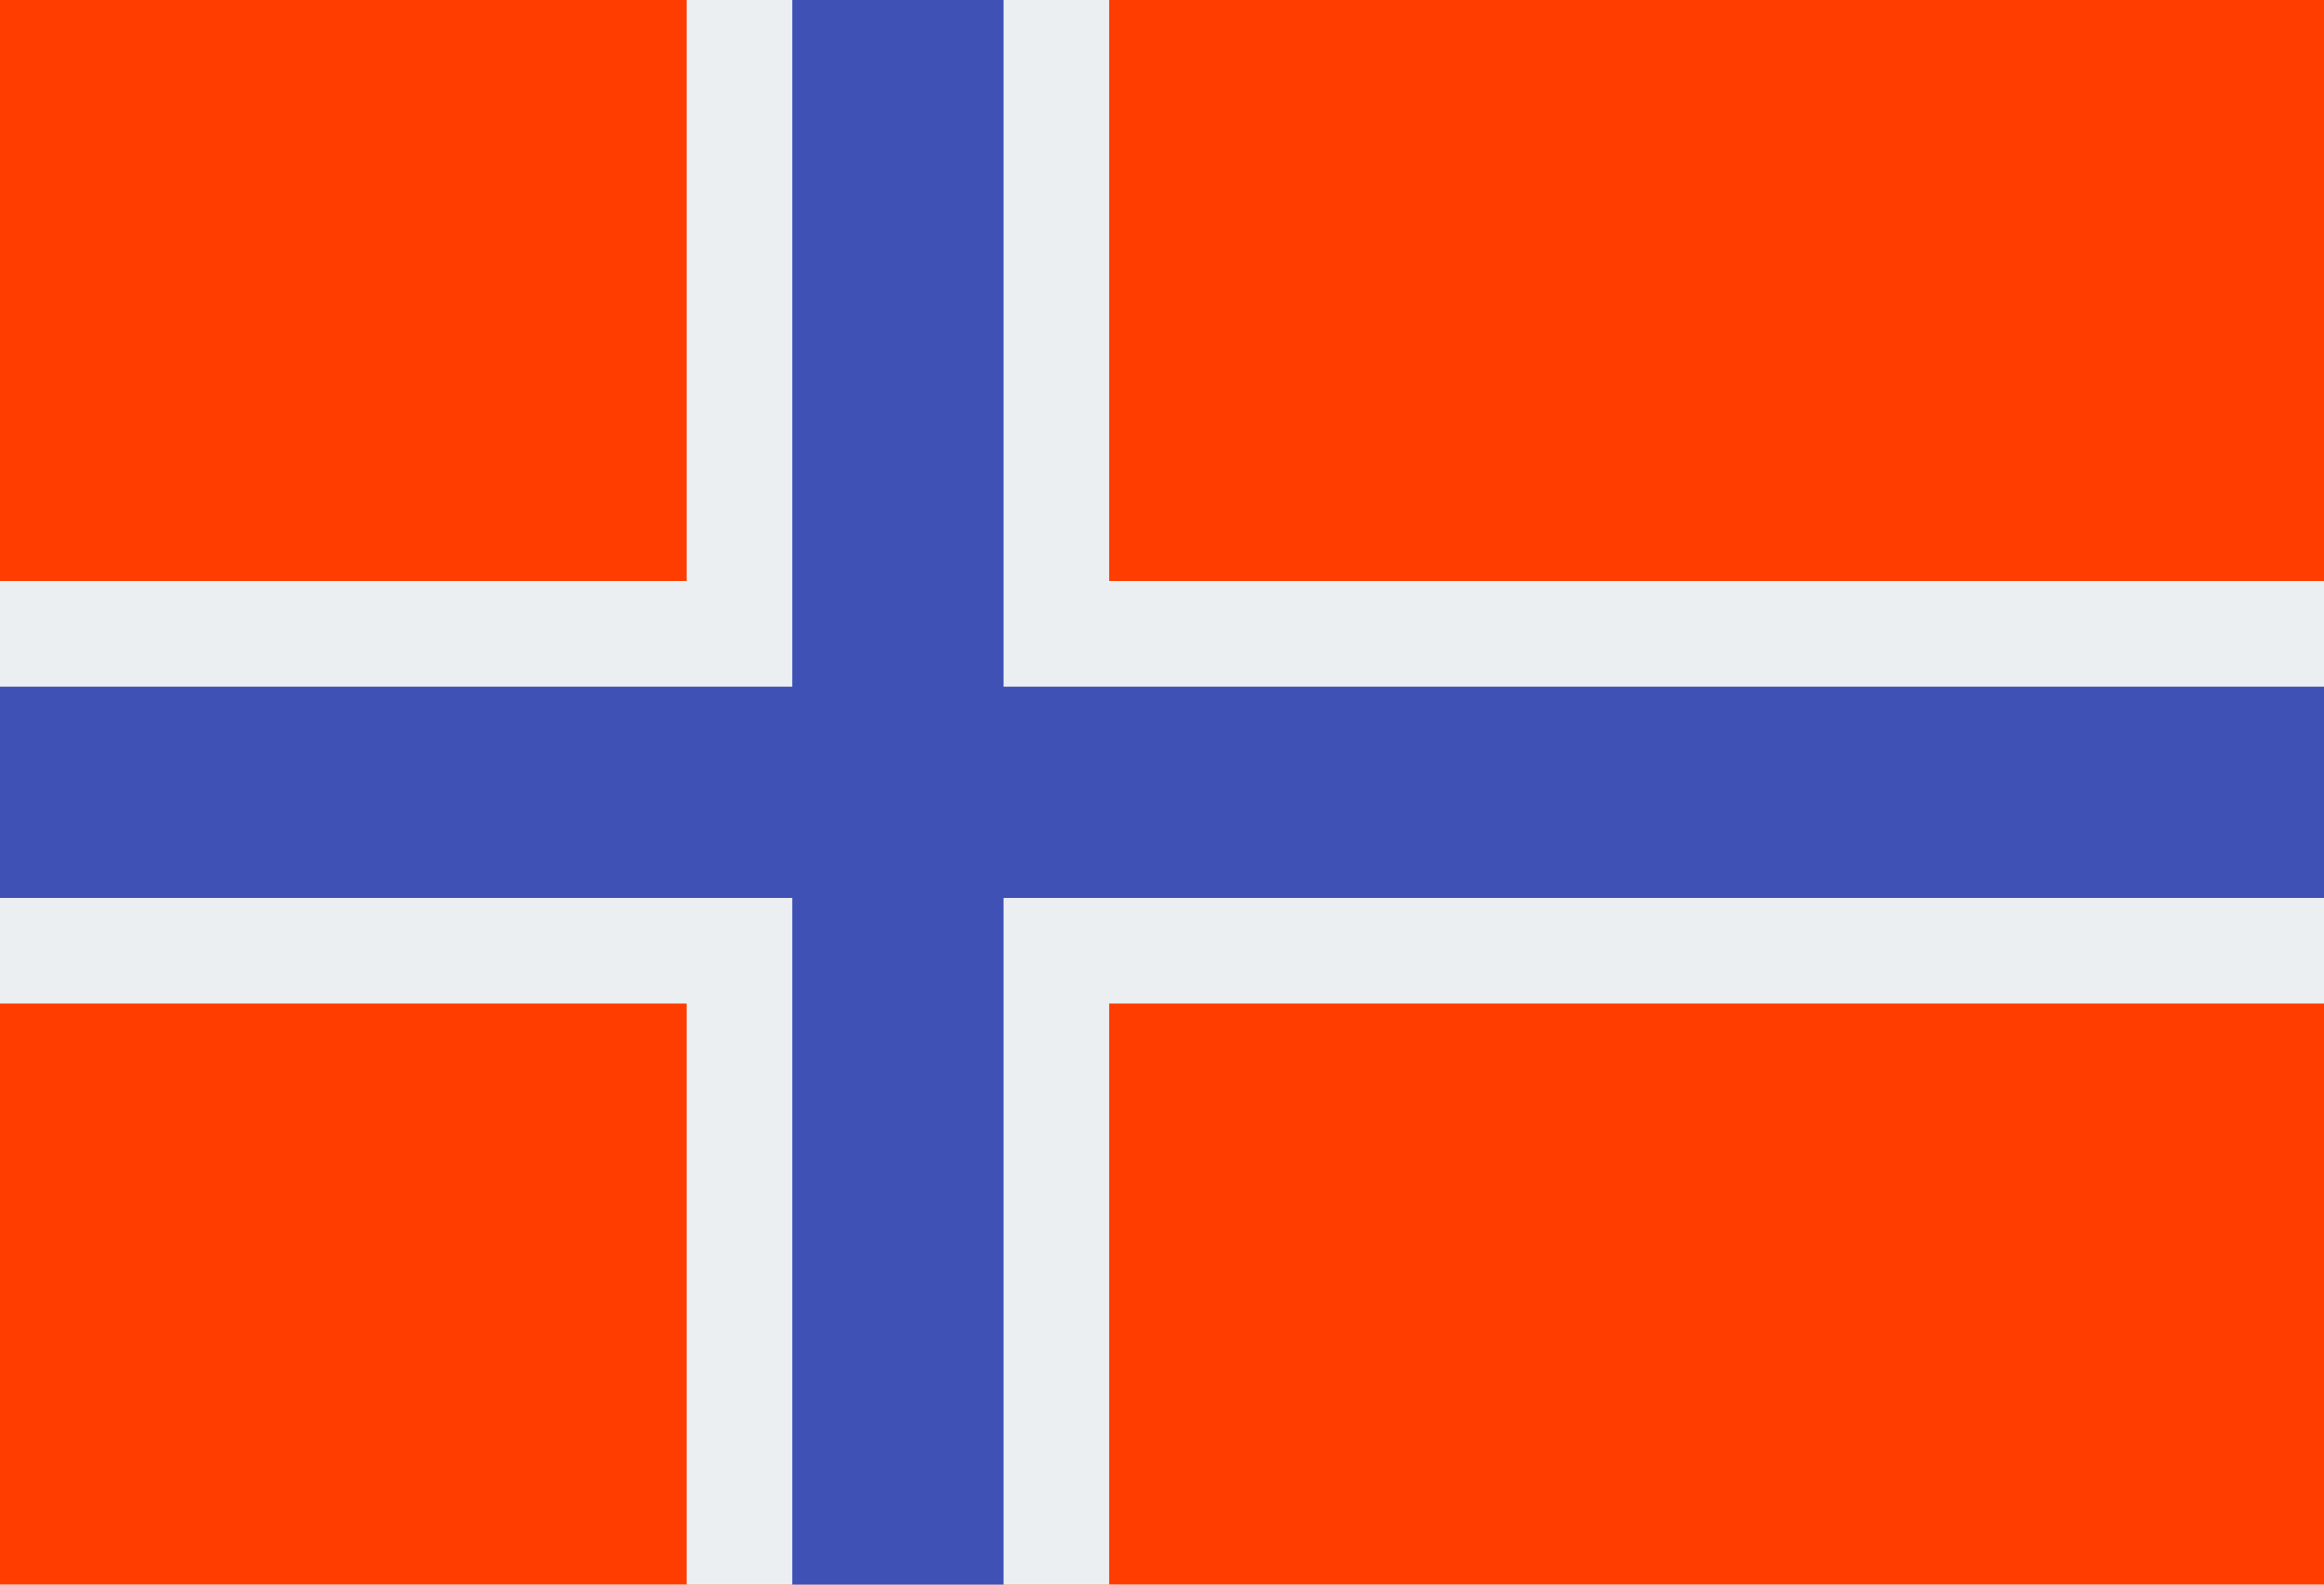 <?xml version="1.0" encoding="utf-8"?>
<!-- Generator: Adobe Illustrator 14.0.0, SVG Export Plug-In . SVG Version: 6.00 Build 43363)  -->
<!DOCTYPE svg PUBLIC "-//W3C//DTD SVG 1.1//EN" "http://www.w3.org/Graphics/SVG/1.1/DTD/svg11.dtd">
<svg version="1.1" id="Layer_1" xmlns="http://www.w3.org/2000/svg" xmlns:xlink="http://www.w3.org/1999/xlink" x="0px" y="0px"
	 width="45.834px" height="31.25px" viewBox="2.083 9.375 45.834 31.25" enable-background="new 2.083 9.375 45.834 31.25"
	 xml:space="preserve">
<g id="surface1">
	<path fill="#FF3D00" d="M2.083,9.375h45.834v31.25H2.083V9.375z"/>
	<path fill="#ECEFF1" d="M2.083,20.833h45.834v8.333H2.083V20.833z"/>
	<path fill="#ECEFF1" d="M15.625,9.375h8.333v31.25h-8.333V9.375z"/>
	<path fill="#3F51B5" d="M17.708,9.375h4.167v31.25h-4.167V9.375z"/>
	<path fill="#3F51B5" d="M2.083,22.917h45.834v4.167H2.083V22.917z"/>
</g>
</svg>
